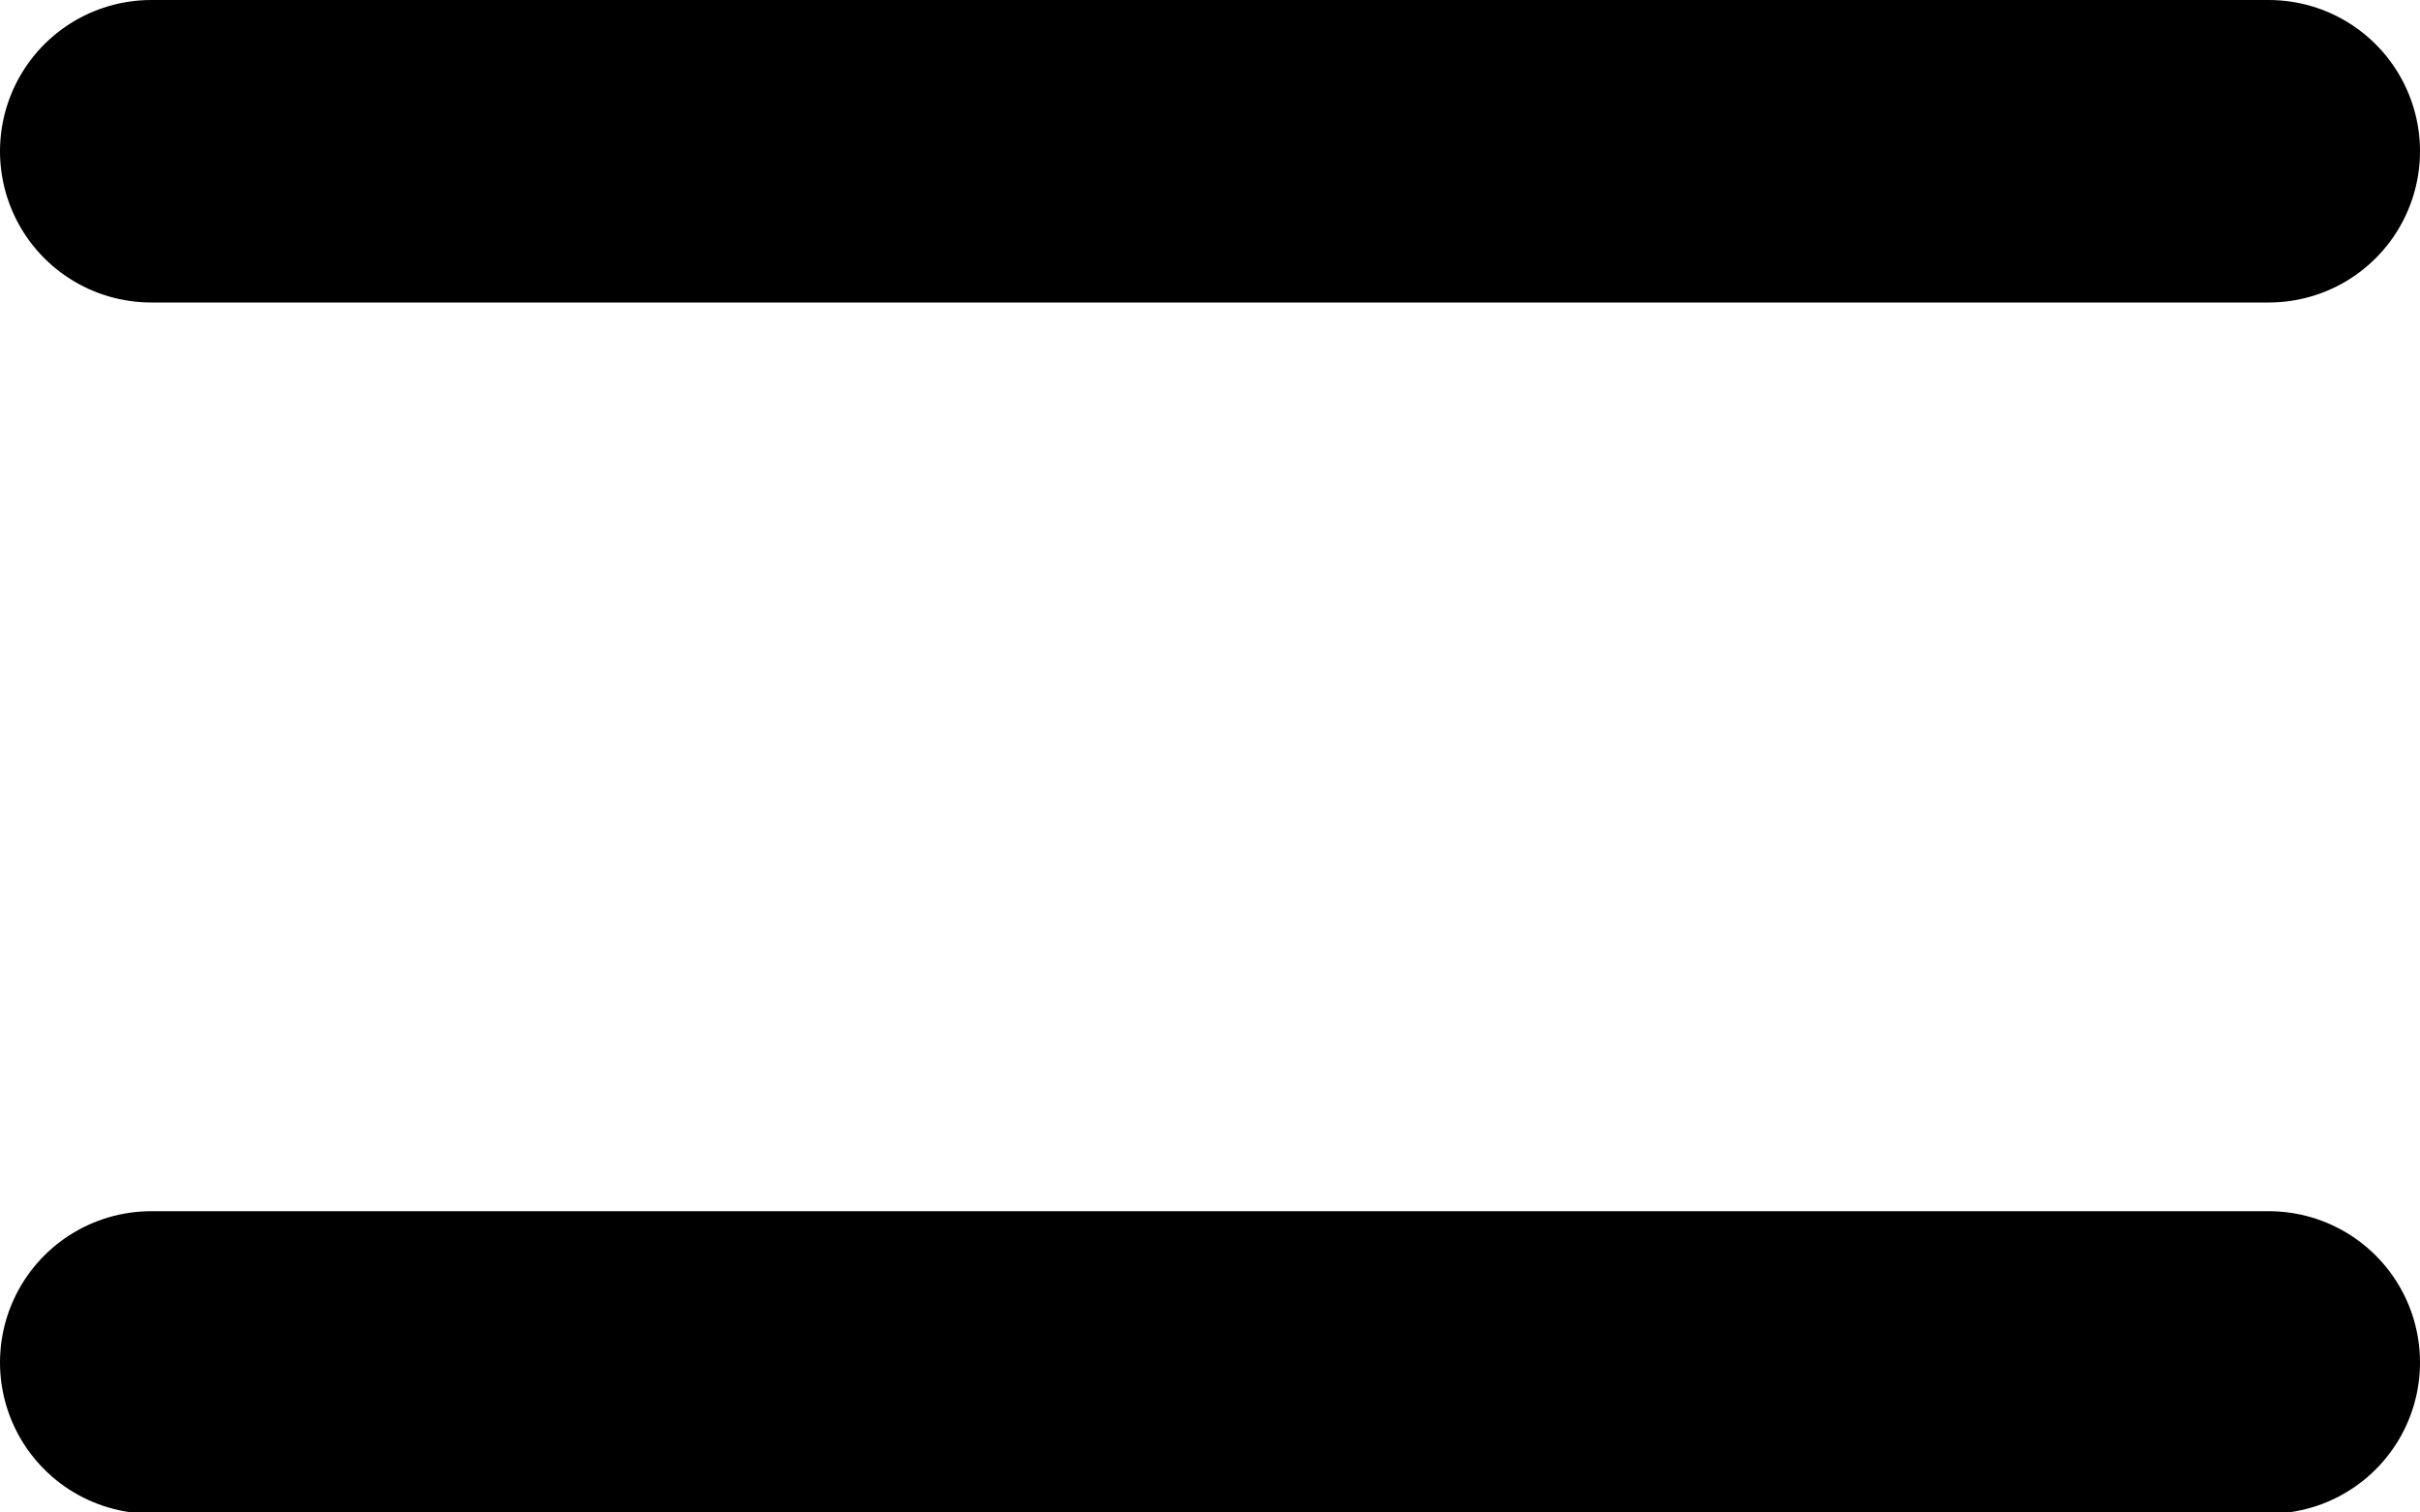 <svg width="16" height="10" viewBox="0 0 16 10" fill="none" xmlns="http://www.w3.org/2000/svg">
<path d="M1 9.008H15" stroke="black" stroke-width="2" stroke-linecap="round"/>
<path d="M1 1L15 1" stroke="black" stroke-width="2" stroke-linecap="round"/>
</svg>
